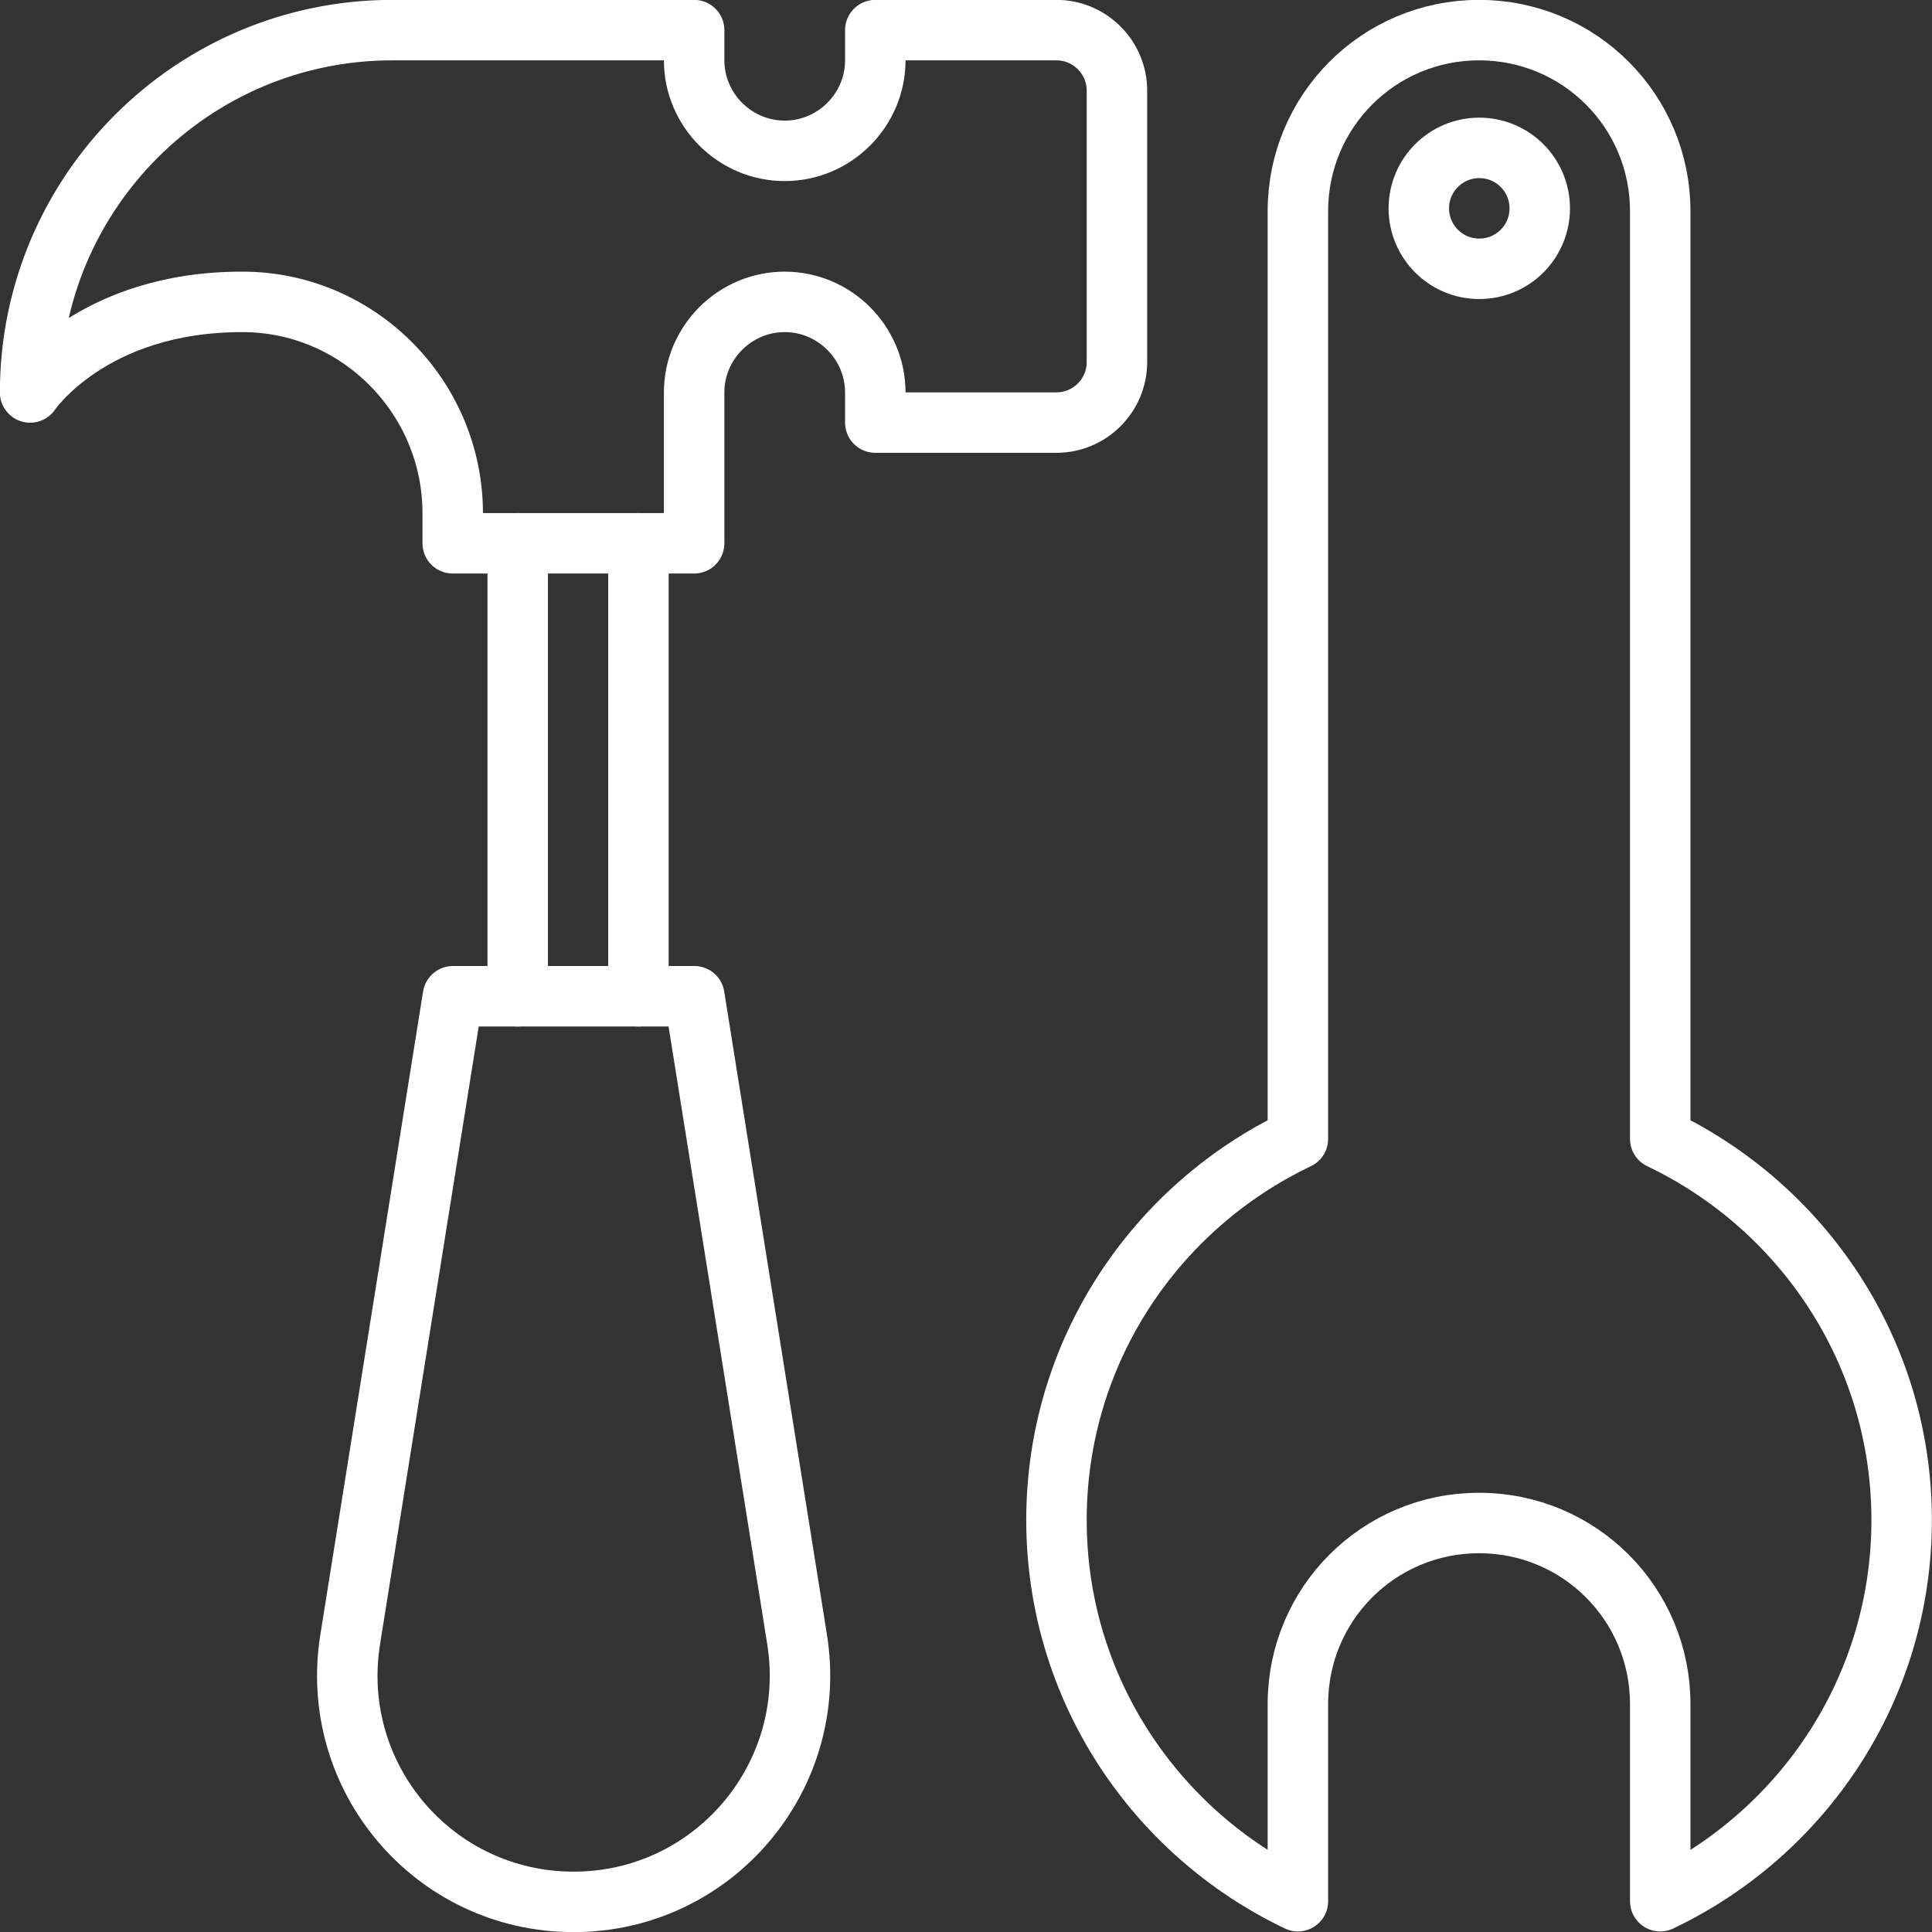 <?xml version="1.0" encoding="UTF-8"?><svg id="_图层_2" xmlns="http://www.w3.org/2000/svg" viewBox="0 0 85.31 85.31"><rect x="0" y="0" width="85.31" height="85.31" fill="#333333" stroke="none"/><defs><style>.cls-1{fill:none;stroke:#fff;stroke-linecap:round;stroke-linejoin:round;stroke-width:2.67px;}</style></defs><g id="_图层_1-2"><g id="construction_tools"><path class="cls-1" d="M10.76,13.33c5.1.03,9.23,4.23,9.23,9.33v1.33h10.66v-6.66c0-2.2,1.8-4,4-4h0c2.2,0,4,1.8,4,4v1.33h8c1.47,0,2.67-1.2,2.67-2.67V4c0-1.47-1.2-2.67-2.67-2.67h-8v1.33c0,2.2-1.8,4-4,4h0c-2.2,0-4-1.8-4-4v-1.33h-13.33C8.5,1.33,1.33,8.5,1.33,17.33h0s2.7-4.03,9.43-4Z"/><line class="cls-1" x1="22.86" y1="43.99" x2="22.86" y2="23.99"/><line class="cls-1" x1="28.19" y1="43.99" x2="28.19" y2="23.99"/><path class="cls-1" d="M30.66,43.99h-10.66l-4.53,28.36c-1,6.1,3.67,11.63,9.86,11.63h0c6.17,0,10.86-5.53,9.86-11.63l-4.53-28.36Z"/><circle class="cls-1" cx="65.32" cy="9.2" r="2.67"/><path class="cls-1" d="M73.31,50.29V9.33c0-4.43-3.57-8-8-8s-8,3.57-8,8v40.96c-6.3,3-10.66,9.4-10.66,16.83s4.37,13.83,10.66,16.83v-8.7c0-4.43,3.57-8,8-8s8,3.57,8,8v8.7c6.3-3,10.66-9.4,10.66-16.83s-4.37-13.83-10.66-16.83Z"/></g></g></svg>